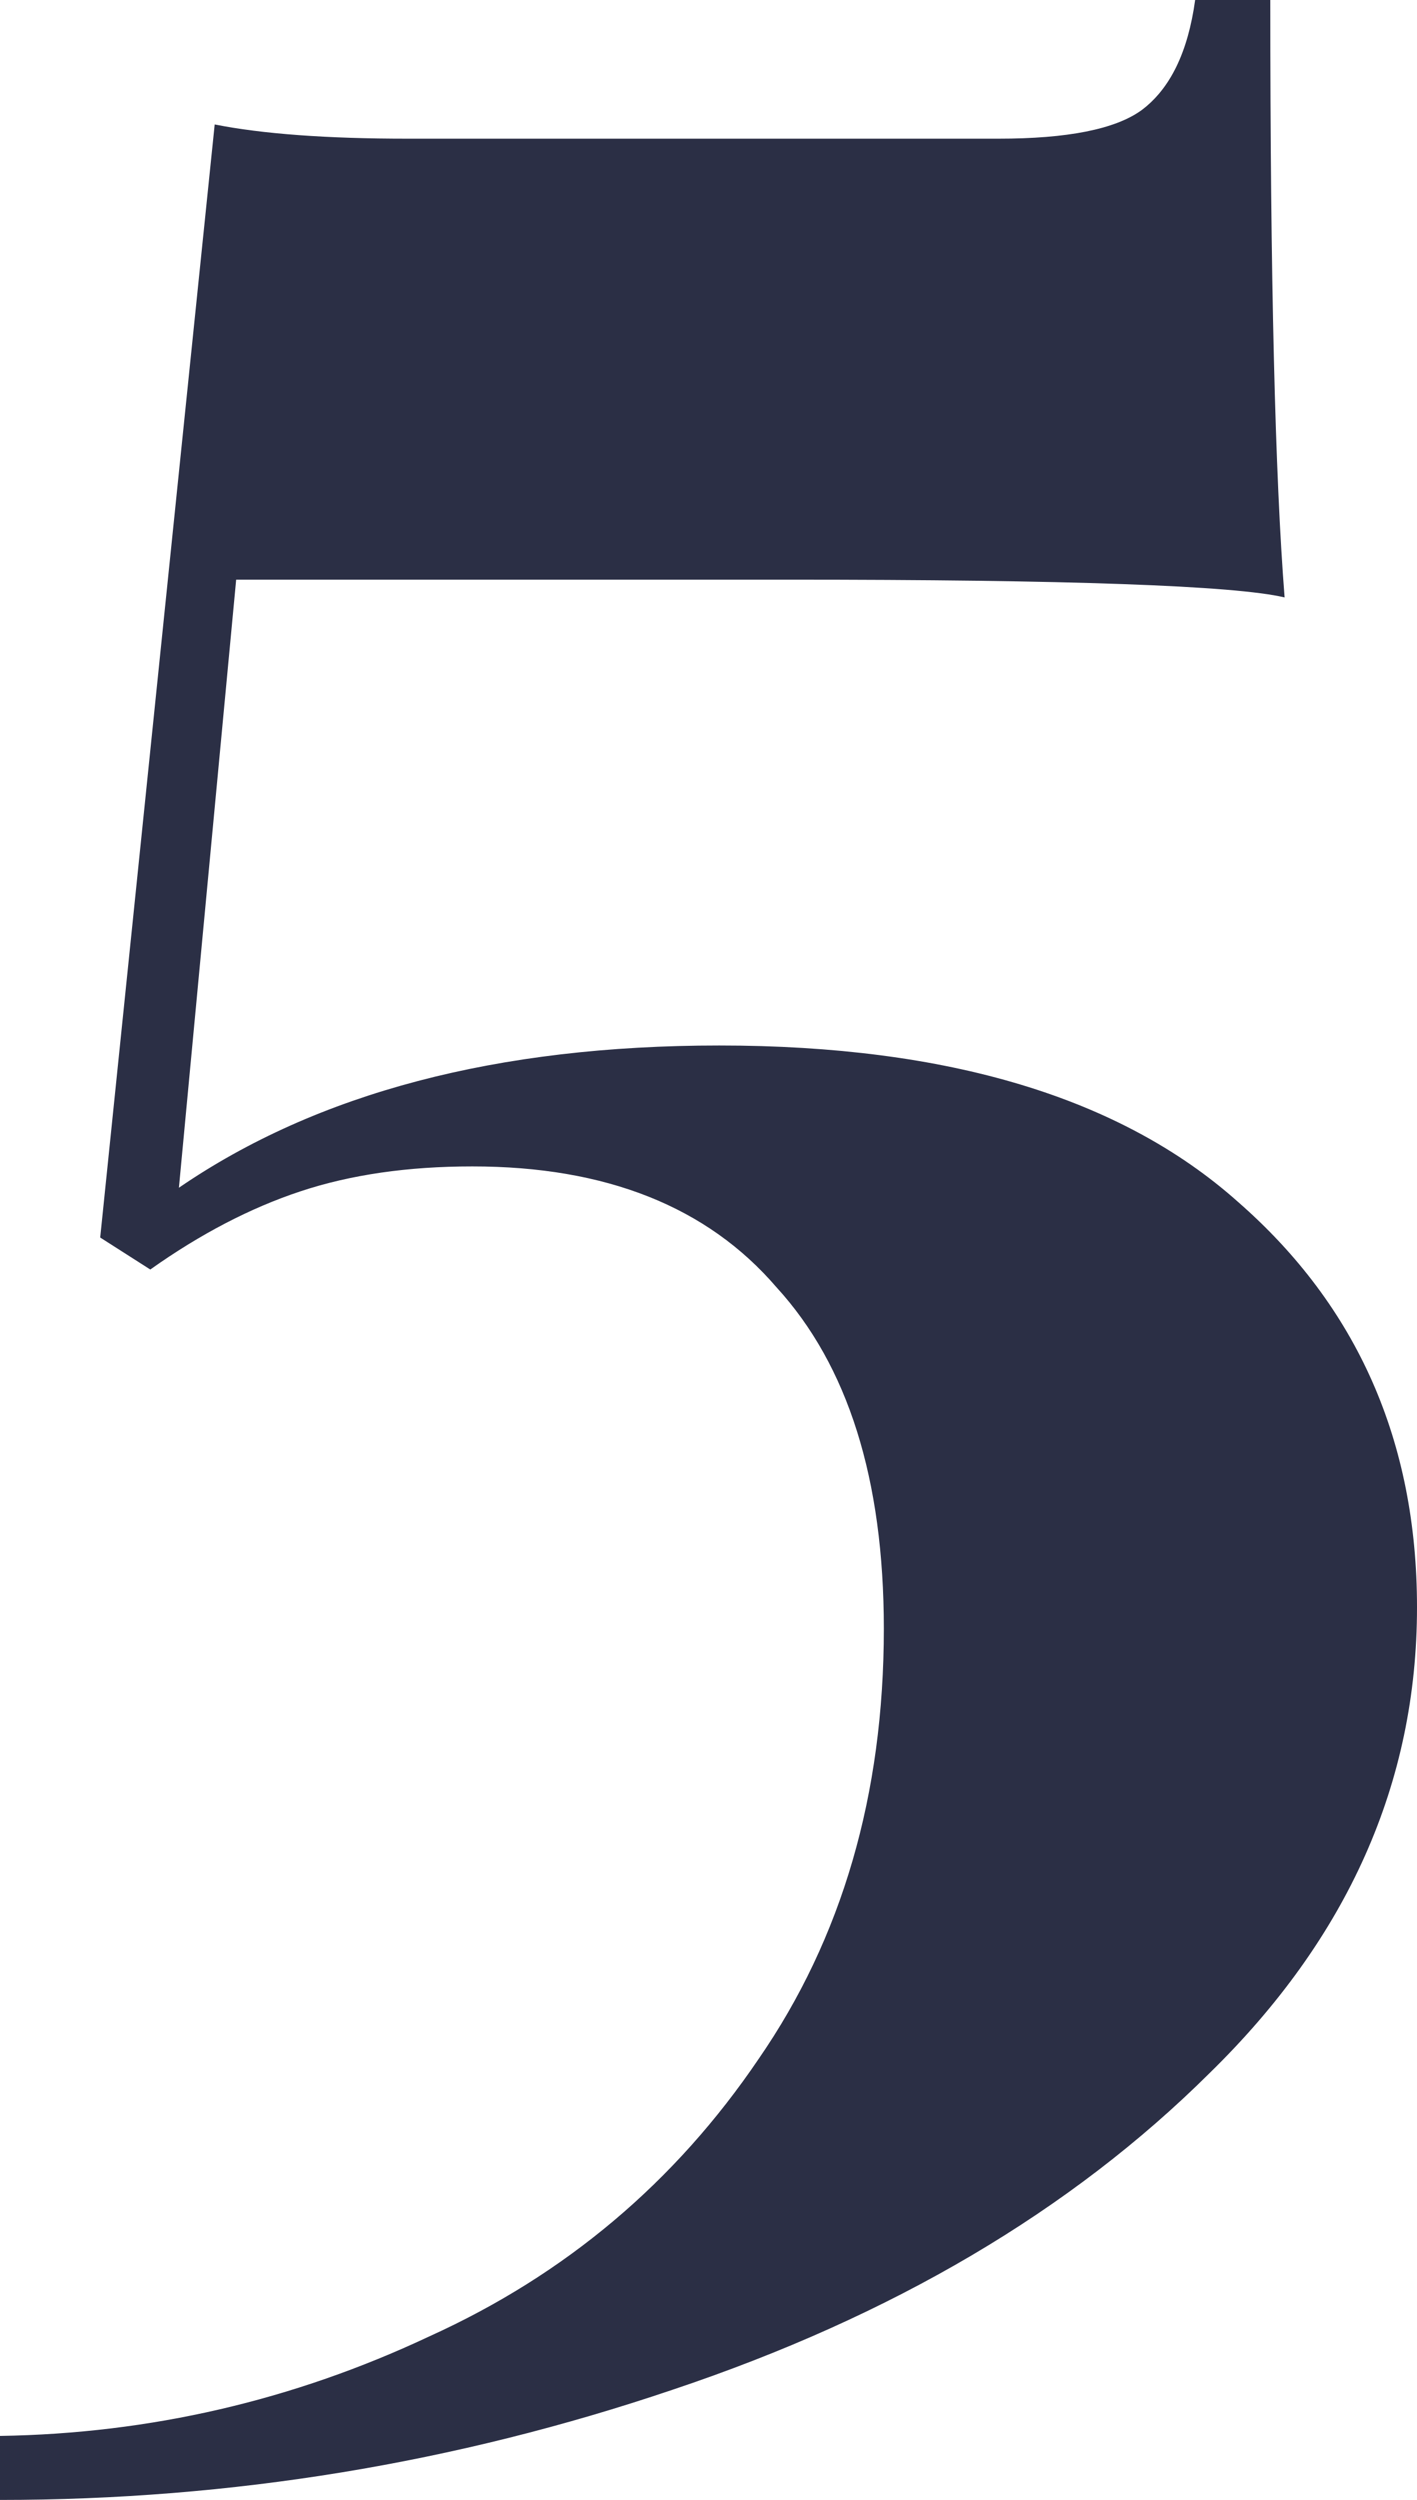 <svg width="76" height="134" viewBox="0 0 76 134" fill="none" xmlns="http://www.w3.org/2000/svg">
<path d="M68.131 0C68.131 14.868 68.387 25.542 68.899 32.023C66.212 31.387 57.32 31.07 42.222 31.07H12.667L9.596 63.664C17.017 58.581 26.677 56.04 38.576 56.04C50.859 56.04 60.135 58.836 66.404 64.427C72.801 70.018 76 77.261 76 86.156C76 95.56 72.29 103.883 64.869 111.127C57.448 118.497 47.852 124.152 36.081 128.091C24.438 132.03 12.411 134 0 134V130.569C8.061 130.442 15.737 128.663 23.03 125.232C30.323 121.928 36.209 116.972 40.687 110.364C45.165 103.883 47.404 96.195 47.404 87.3C47.404 79.294 45.485 73.195 41.647 69.001C37.936 64.681 32.498 62.521 25.333 62.521C21.879 62.521 18.808 62.965 16.121 63.855C13.434 64.744 10.748 66.142 8.061 68.048L5.374 66.333L11.515 6.671C14.074 7.18 17.529 7.434 21.879 7.434H53.545C57.256 7.434 59.815 6.926 61.222 5.909C62.758 4.765 63.717 2.796 64.101 0H68.131Z" fill="#2B2F45"/>
</svg>
